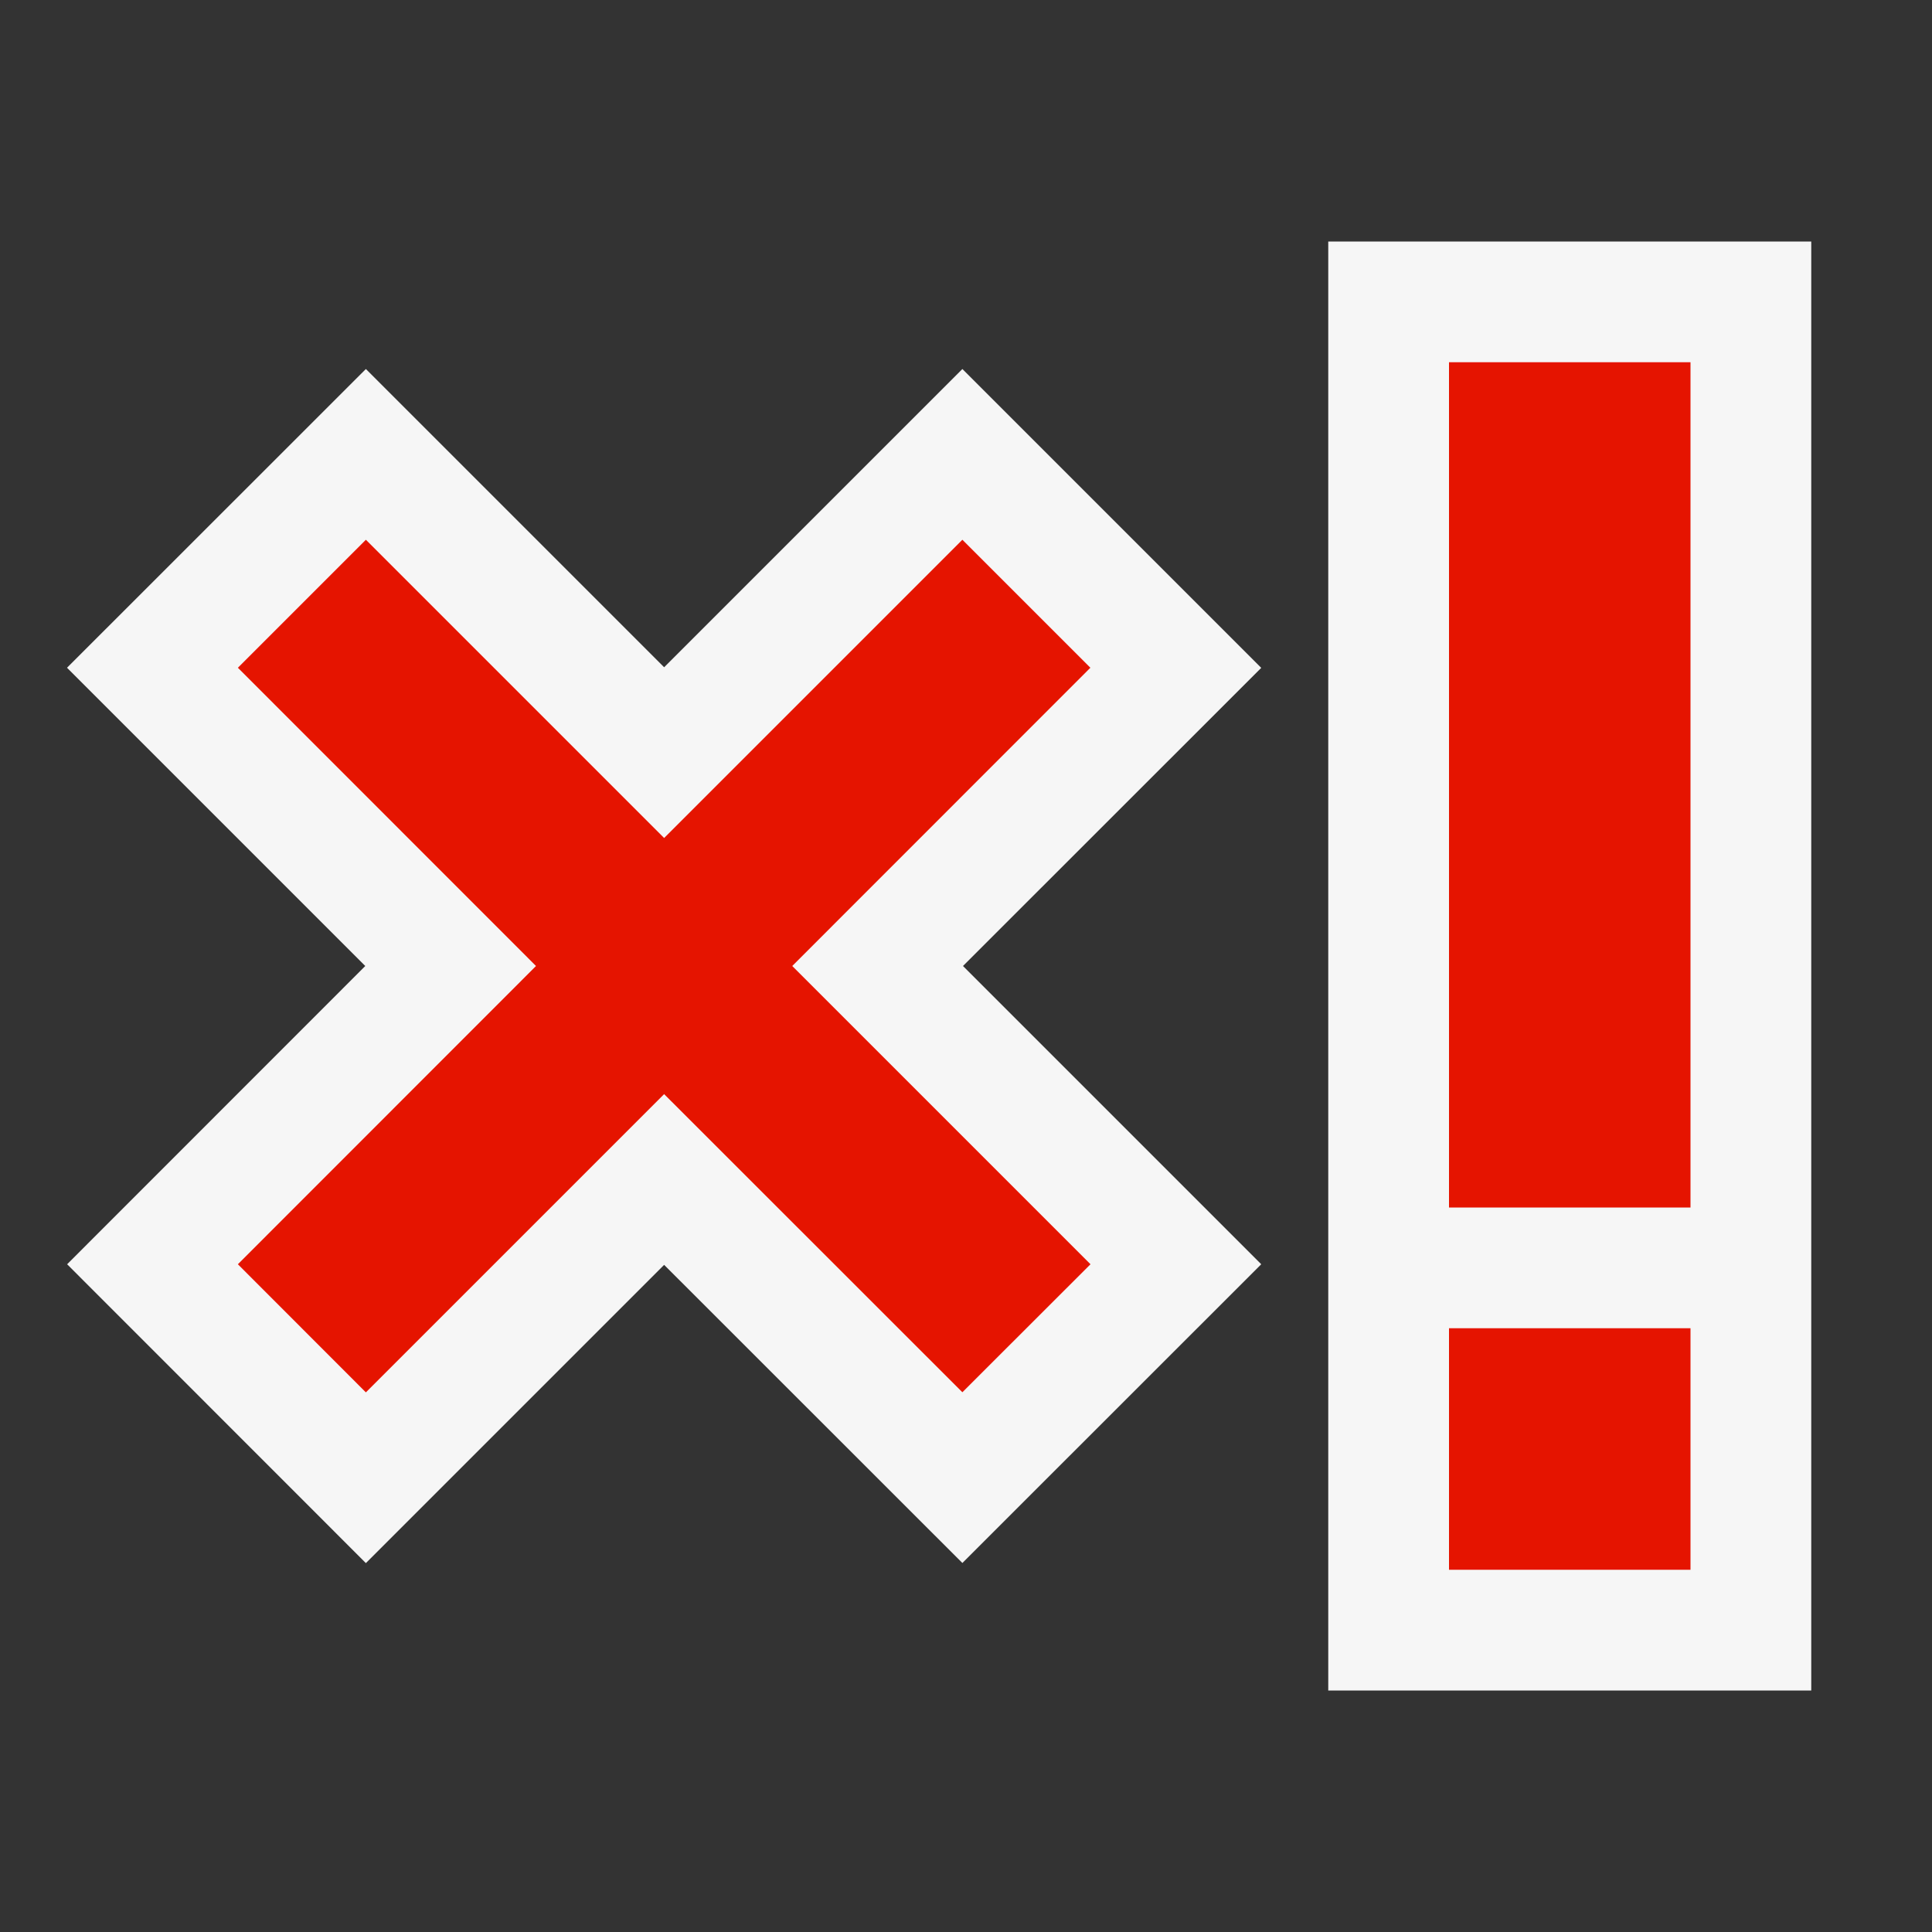 <svg xmlns="http://www.w3.org/2000/svg" viewBox="0 0 16 16" enable-background="new 0 0 16 16"><rect x="0" y="0" width="16" height="16" fill="#333333" stroke="none"/><style type="text/css">.icon-canvas-transparent{opacity:0;fill:#F6F6F6;} .icon-vs-out{fill:#F6F6F6;} .icon-vs-red{fill:#E51400;}</style><path class="icon-canvas-transparent" d="M16 16h-16v-16h16v16z" id="canvas"/><path class="icon-vs-out" d="M11 14v-12h4v12h-4zm-5.5-3.525l-2.47 2.47-2.474-2.475 2.469-2.47-2.47-2.47 2.475-2.474 2.47 2.47 2.47-2.47 2.475 2.475-2.47 2.469 2.47 2.47-2.475 2.474-2.47-2.469z" id="outline"/><path class="icon-vs-red" d="M14 10h-2v-7h2v7zm0 1h-2v2h2v-2zm-7.439-3l2.47 2.47-1.061 1.06-2.47-2.469-2.47 2.47-1.06-1.061 2.469-2.47-2.469-2.47 1.06-1.06 2.47 2.47 2.47-2.47 1.06 1.06-2.469 2.47z" id="iconBg"/></svg>